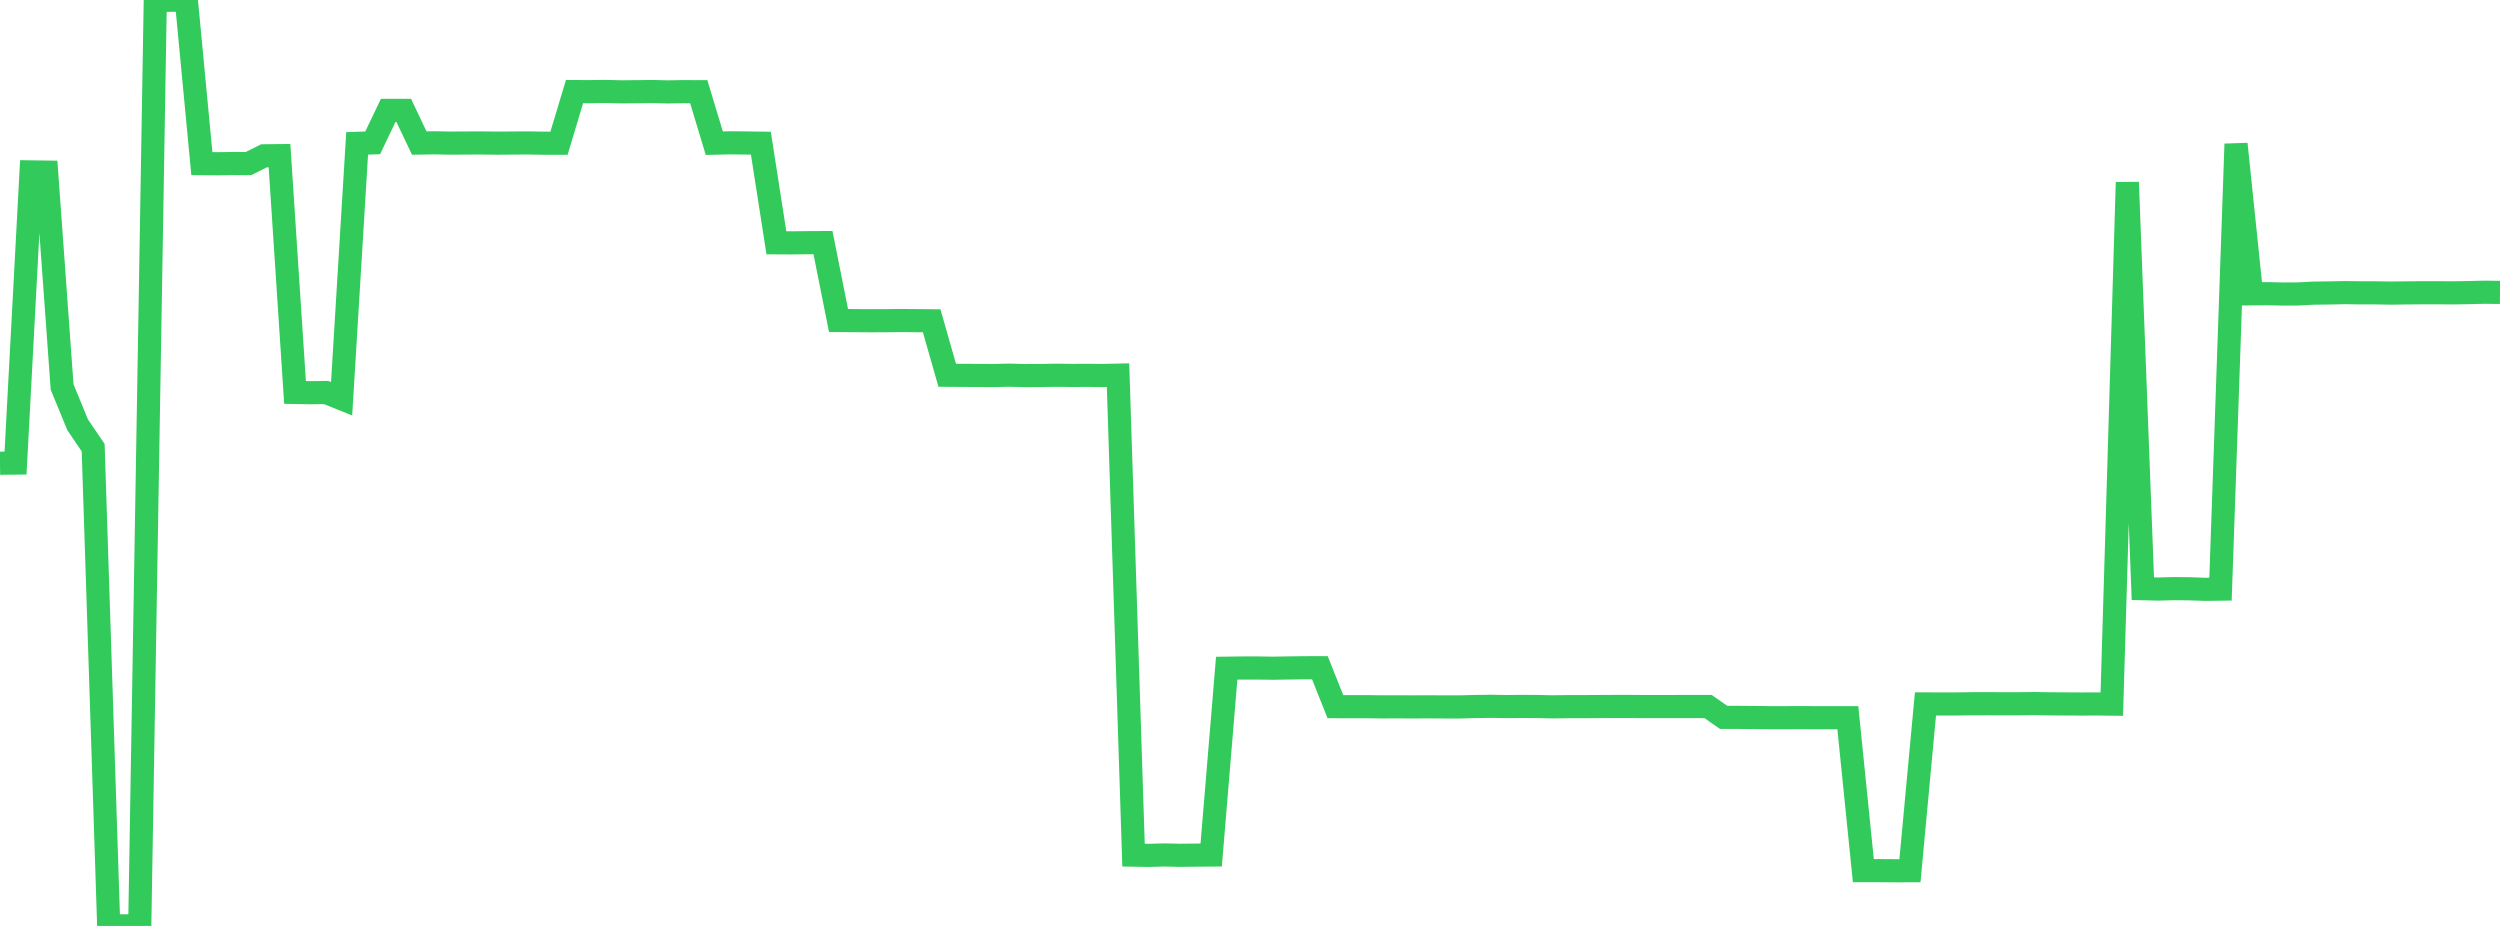 <?xml version="1.0" standalone="no"?>
<!DOCTYPE svg PUBLIC "-//W3C//DTD SVG 1.1//EN" "http://www.w3.org/Graphics/SVG/1.1/DTD/svg11.dtd">

<svg width="135" height="50" viewBox="0 0 135 50" preserveAspectRatio="none" 
  xmlns="http://www.w3.org/2000/svg"
  xmlns:xlink="http://www.w3.org/1999/xlink">


<polyline points="0.0, 25.014 0.839, 25.005 1.677, 9.283 2.516, 9.294 3.354, 20.897 4.193, 22.939 5.031, 24.175 5.87, 50.0 6.708, 49.995 7.547, 49.993 8.385, 0.032 9.224, 0.013 10.062, 0.0 10.901, 8.836 11.739, 8.842 12.578, 8.83 13.416, 8.833 14.255, 8.414 15.093, 8.405 15.932, 21.192 16.77, 21.206 17.609, 21.196 18.447, 21.533 19.286, 7.741 20.124, 7.715 20.963, 5.96 21.801, 5.961 22.64, 7.725 23.478, 7.712 24.317, 7.728 25.155, 7.723 25.994, 7.72 26.832, 7.73 27.671, 7.724 28.509, 7.719 29.348, 7.733 30.186, 7.734 31.025, 4.945 31.863, 4.949 32.702, 4.938 33.54, 4.96 34.379, 4.952 35.217, 4.943 36.056, 4.963 36.894, 4.949 37.733, 4.952 38.571, 7.732 39.41, 7.713 40.248, 7.721 41.087, 7.732 41.925, 13.111 42.764, 13.115 43.602, 13.105 44.441, 13.1 45.28, 17.308 46.118, 17.314 46.957, 17.32 47.795, 17.318 48.634, 17.309 49.472, 17.316 50.311, 17.323 51.149, 20.264 51.988, 20.27 52.826, 20.273 53.665, 20.278 54.503, 20.26 55.342, 20.28 56.18, 20.277 57.019, 20.264 57.857, 20.273 58.696, 20.269 59.534, 20.276 60.373, 20.258 61.211, 46.177 62.05, 46.19 62.888, 46.167 63.727, 46.186 64.565, 46.177 65.404, 46.171 66.242, 36.083 67.081, 36.072 67.919, 36.072 68.758, 36.084 69.596, 36.069 70.435, 36.059 71.273, 36.056 72.112, 38.159 72.95, 38.163 73.789, 38.161 74.627, 38.171 75.466, 38.169 76.304, 38.172 77.143, 38.169 77.981, 38.174 78.82, 38.174 79.658, 38.152 80.497, 38.141 81.335, 38.155 82.174, 38.147 83.012, 38.152 83.851, 38.17 84.689, 38.159 85.528, 38.158 86.366, 38.153 87.205, 38.149 88.043, 38.149 88.882, 38.156 89.72, 38.155 90.559, 38.153 91.398, 38.153 92.236, 38.153 93.075, 38.737 93.913, 38.739 94.752, 38.746 95.59, 38.755 96.429, 38.755 97.267, 38.752 98.106, 38.756 98.944, 38.757 99.783, 38.757 100.621, 47.014 101.46, 47.015 102.298, 47.021 103.137, 47.018 103.975, 38.012 104.814, 38.014 105.652, 38.013 106.491, 38.002 107.329, 38.001 108.168, 38.003 109.006, 38.003 109.845, 37.993 110.683, 38.007 111.522, 38.012 112.36, 38.017 113.199, 38.013 114.037, 38.023 114.876, 9.844 115.714, 31.789 116.553, 31.809 117.391, 31.786 118.23, 31.794 119.068, 31.823 119.907, 31.813 120.745, 7.775 121.584, 15.867 122.422, 15.859 123.261, 15.877 124.099, 15.873 124.938, 15.829 125.776, 15.82 126.615, 15.802 127.453, 15.813 128.292, 15.814 129.13, 15.827 129.969, 15.816 130.807, 15.809 131.646, 15.809 132.484, 15.815 133.323, 15.8 134.161, 15.78 135.0, 15.79" fill="none" stroke="#32ca5b" stroke-width="1.25"/>

</svg>